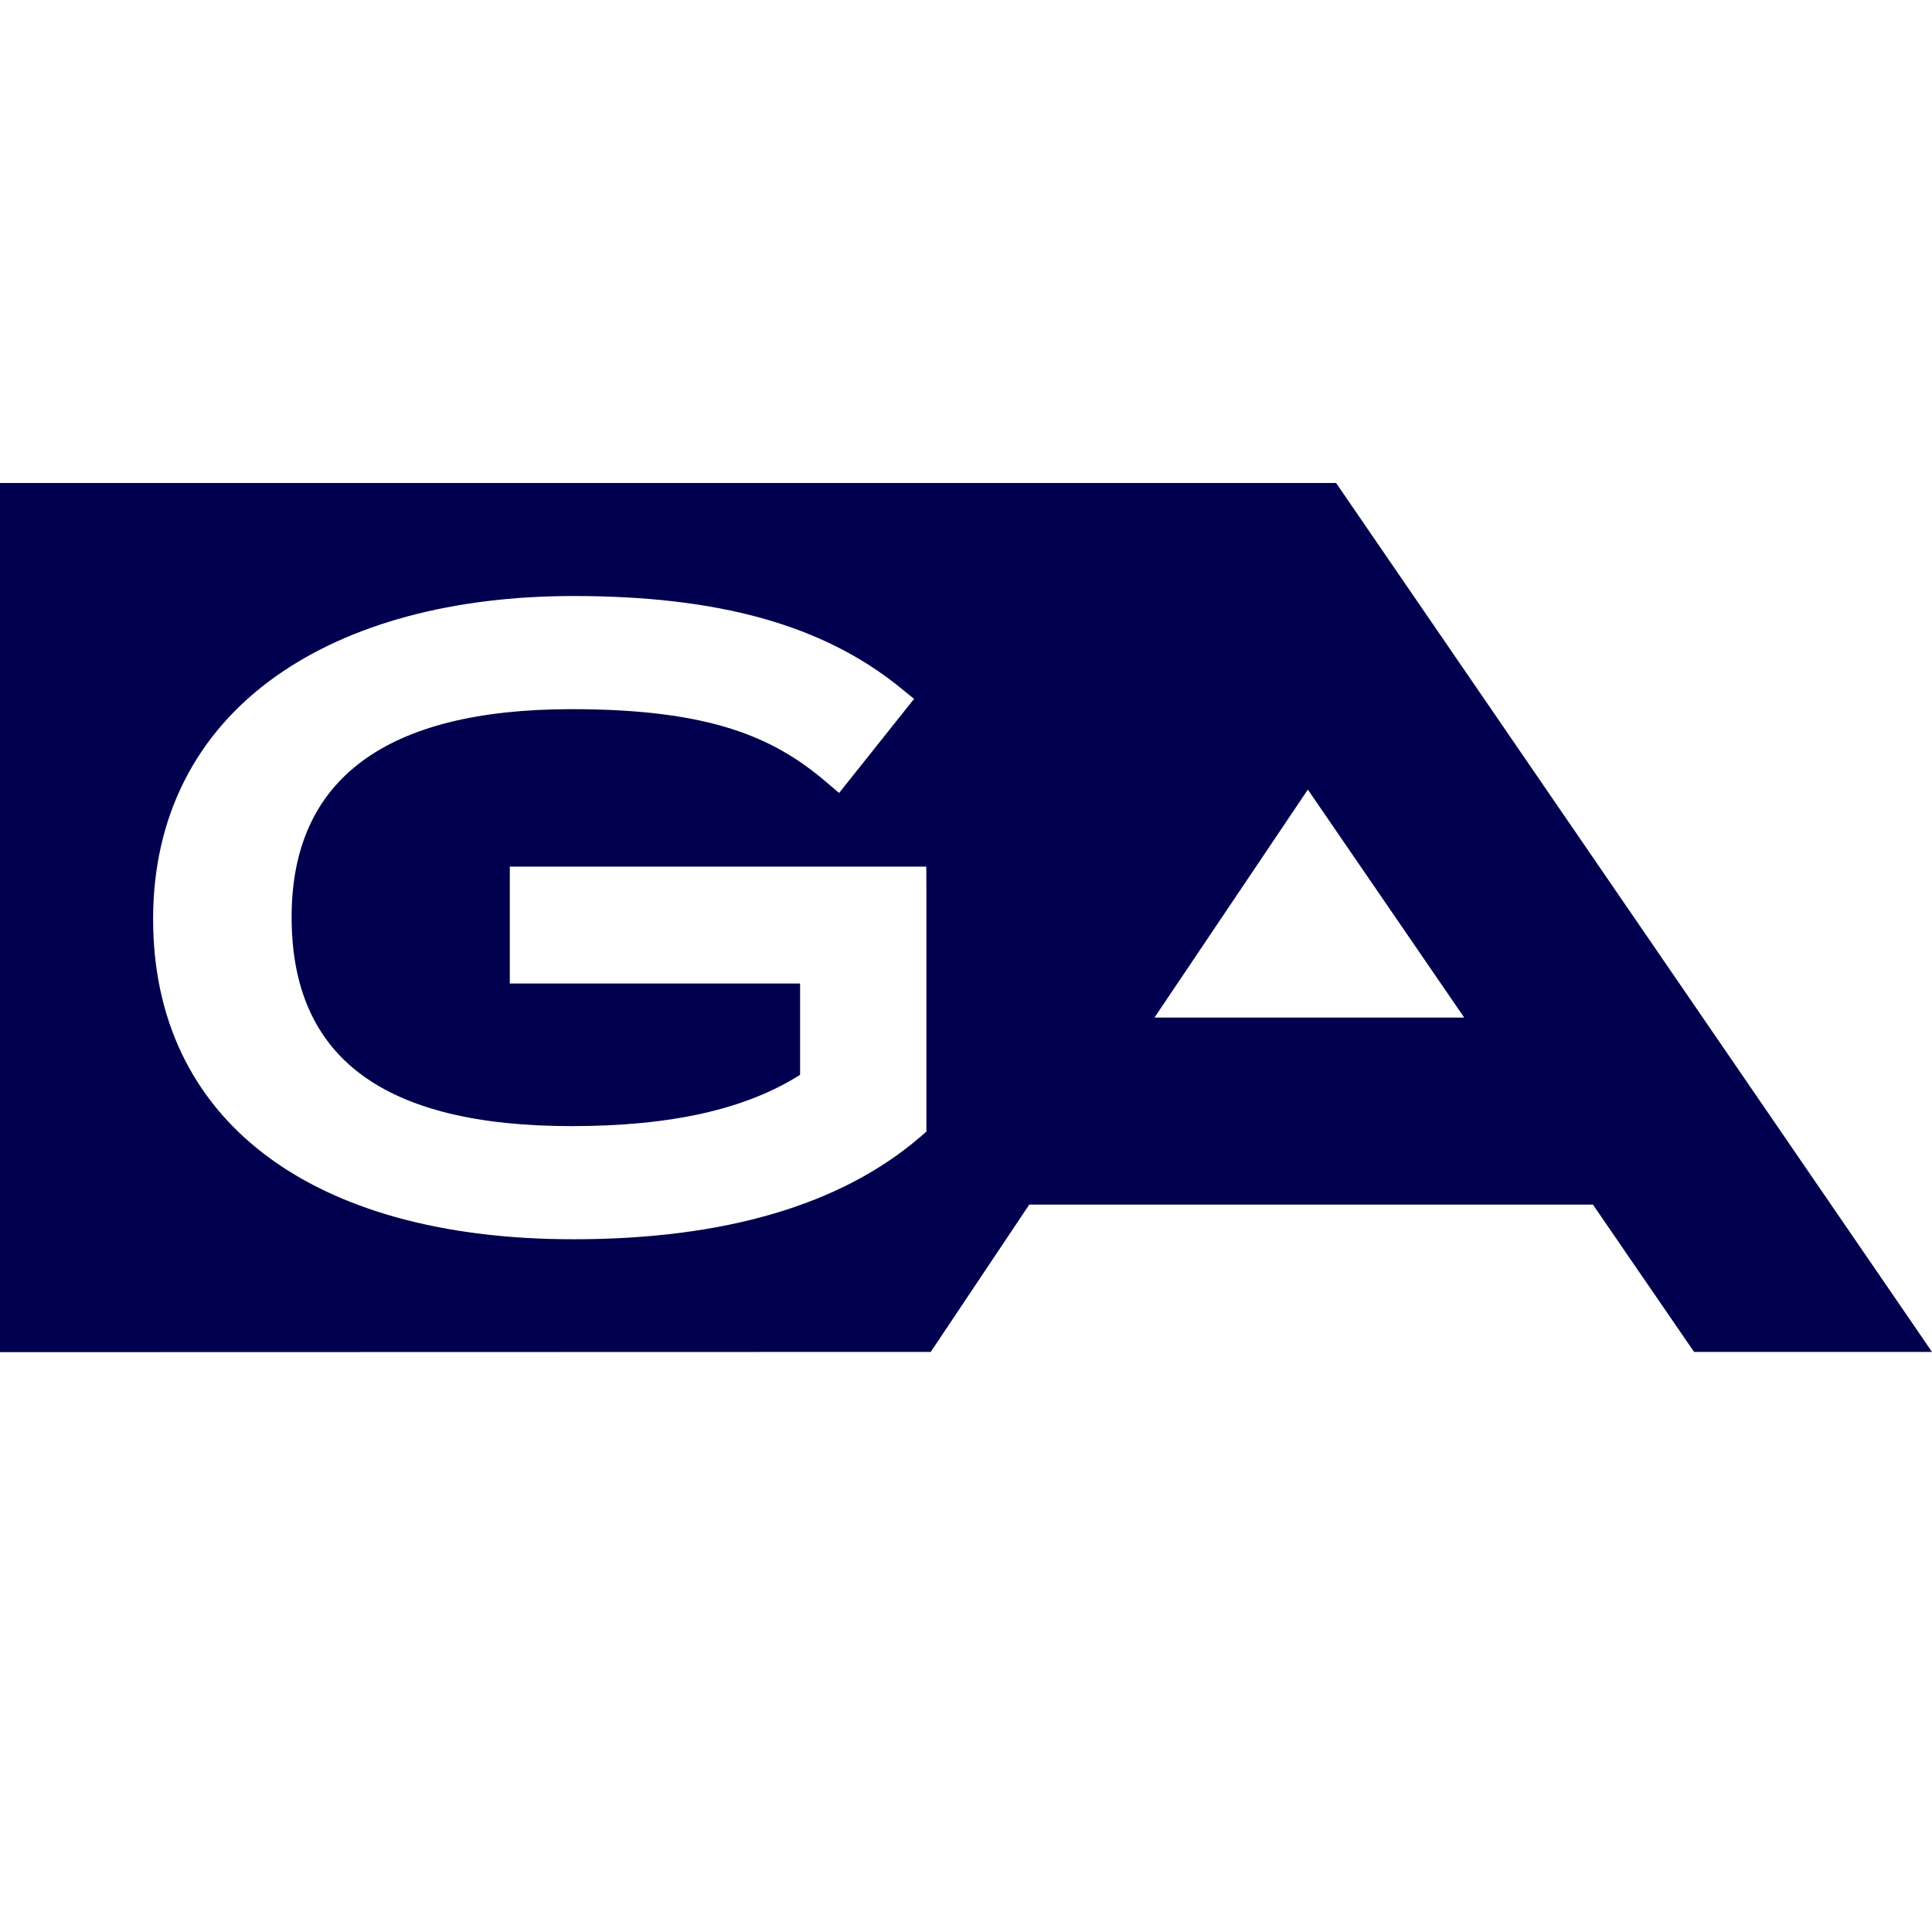 <svg width="16" height="16" viewBox="0 0 16 16" fill="none" xmlns="http://www.w3.org/2000/svg">
<path d="M11.065 4H0V11.198L7.708 11.196L8.524 9.976H13.192L13.969 11.108L14.03 11.196H16L15.785 10.882L11.065 4ZM7.672 7.331V9.372L7.617 9.419C6.964 9.979 5.999 10.263 4.749 10.263C2.569 10.263 1.268 9.271 1.268 7.611C1.268 6.766 1.621 6.069 2.29 5.597C2.902 5.165 3.753 4.936 4.749 4.936C5.954 4.936 6.813 5.176 7.451 5.691L7.57 5.788L7.474 5.908L7.048 6.443L6.949 6.567L6.829 6.465C6.407 6.11 5.89 5.873 4.734 5.873C3.194 5.873 2.415 6.452 2.415 7.595C2.415 8.759 3.174 9.326 4.734 9.326C5.556 9.326 6.176 9.187 6.626 8.901V8.145H4.222V7.177H7.671L7.672 7.331ZM9.561 8.427L10.831 6.539L12.126 8.427H9.561Z" fill="#00004E"/>
</svg>

